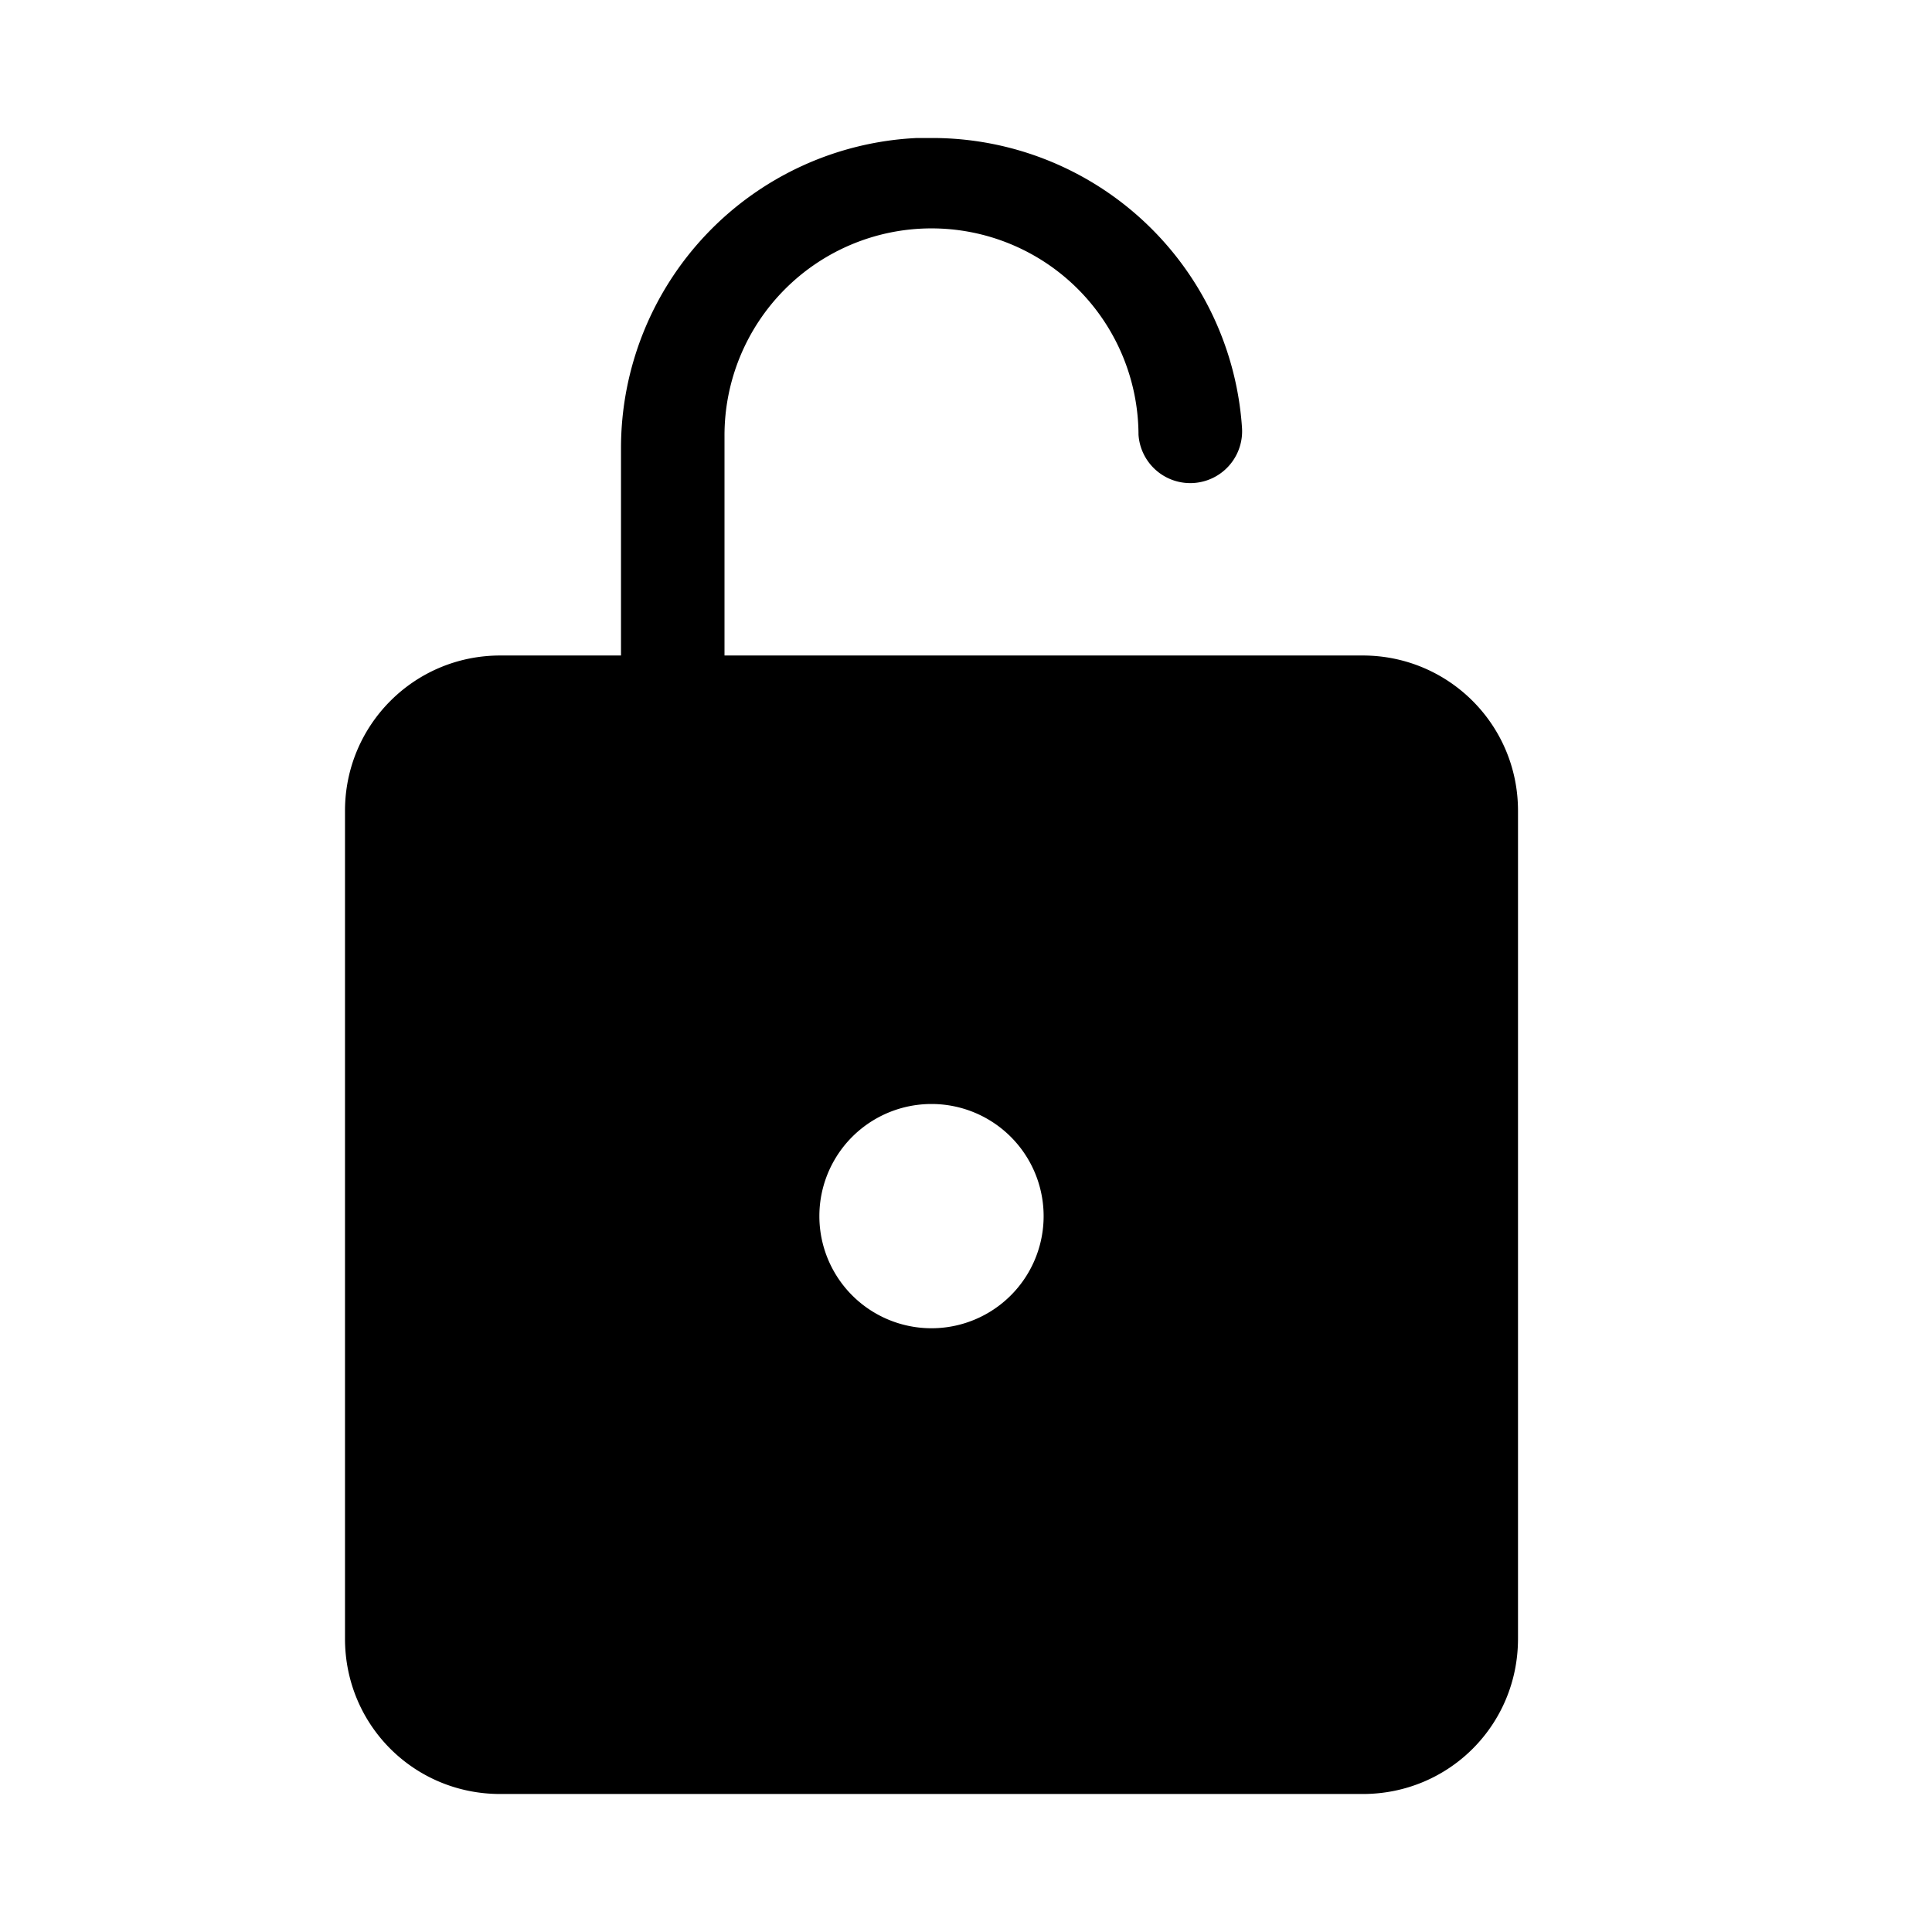 <svg fill="currentColor" viewBox="0 0 28 28"><path d="M13.29 2h.21A4.5 4.5 0 0 1 18 6.2a.75.75 0 0 1-1.5.1 3 3 0 0 0-6 .02V9.5h9.25c1.24 0 2.25 1 2.25 2.25v12C22 25 21 26 19.75 26H7.25C6 26 5 25 5 23.75v-12C5 10.51 6 9.5 7.25 9.5H9v-3A4.5 4.5 0 0 1 13.29 2h.21-.21Zm.21 14a1.62 1.62 0 1 0 0 3.25 1.62 1.62 0 0 0 0-3.25Z"/></svg>